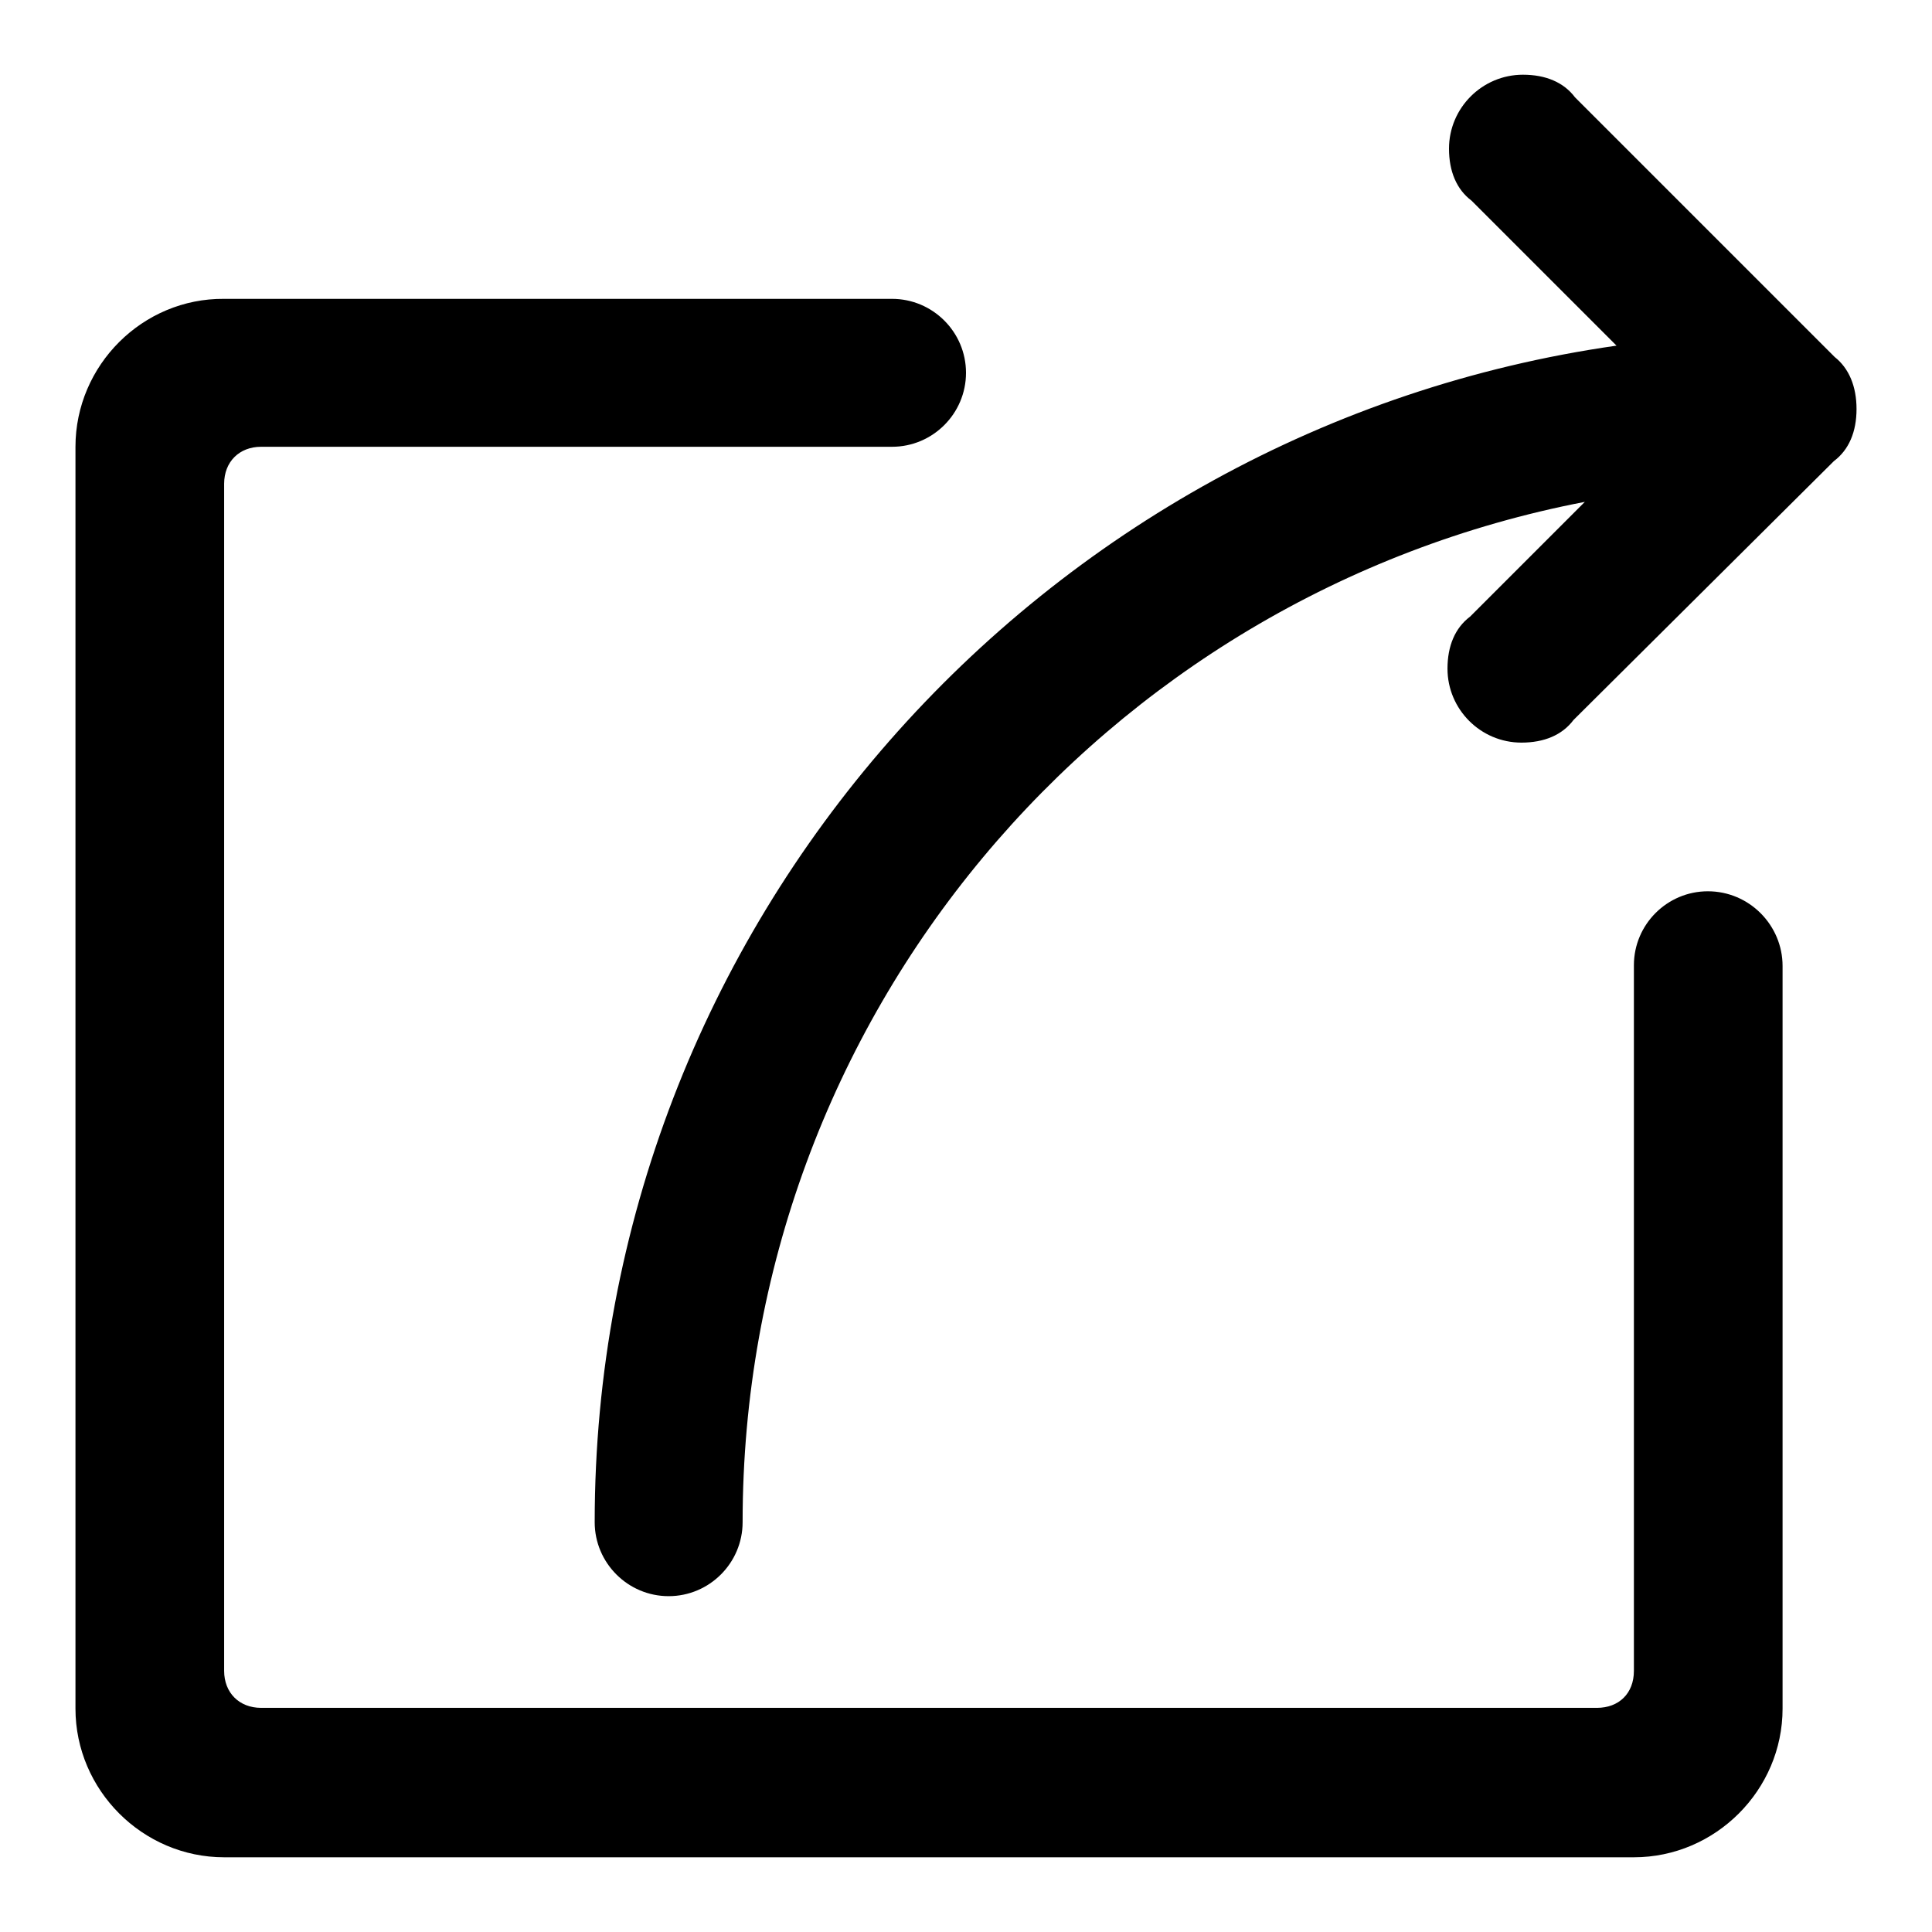 <?xml version="1.0" encoding="utf-8"?>
<!-- Svg Vector Icons : http://www.onlinewebfonts.com/icon -->
<!DOCTYPE svg PUBLIC "-//W3C//DTD SVG 1.1//EN" "http://www.w3.org/Graphics/SVG/1.1/DTD/svg11.dtd">
<svg version="1.1" xmlns="http://www.w3.org/2000/svg" xmlns:xlink="http://www.w3.org/1999/xlink" x="0px" y="0px" viewBox="0 0 256 256" enable-background="new 0 0 256 256" xml:space="preserve">
<g><g><path fill="#000000" d="M226.3,118.1c-5.4,0-9.8,4.4-9.8,9.8v19.7v73.8c0,3-2,4.9-4.9,4.9h-177c-2.9,0-4.9-2-4.9-4.9v-24.6V64.1c0-2.9,2-4.9,4.9-4.9h83.6c5.4,0,9.8-4.4,9.8-9.8c0-5.4-4.4-9.8-9.8-9.8H29.7C18.9,39.5,10,48.4,10,59.2v78.7v59v29.5c0,10.8,8.9,19.7,19.7,19.7h186.8c10.8,0,19.7-8.9,19.7-19.7v-29.5v-49.2V128C236.2,122.6,231.8,118.1,226.3,118.1z M243.1,47.3l-34.4-34.4c-1.5-2-3.9-3-6.9-3c-5.4,0-9.8,4.4-9.8,9.8c0,3,1,5.4,3,6.9l19.2,19.2C137.8,56.7,78.8,122.6,78.8,201.7c0,5.4,4.4,9.8,9.8,9.8c5.4,0,9.8-4.4,9.8-9.8c0-66.9,47.7-122.9,111.6-135.2l-15.2,15.2c-2,1.5-3,3.9-3,6.9c0,5.4,4.4,9.8,9.8,9.8c3,0,5.4-1,6.9-3L243,61.1c2-1.5,3-3.9,3-6.9S245,48.8,243.1,47.3z"/></g></g>
</svg>